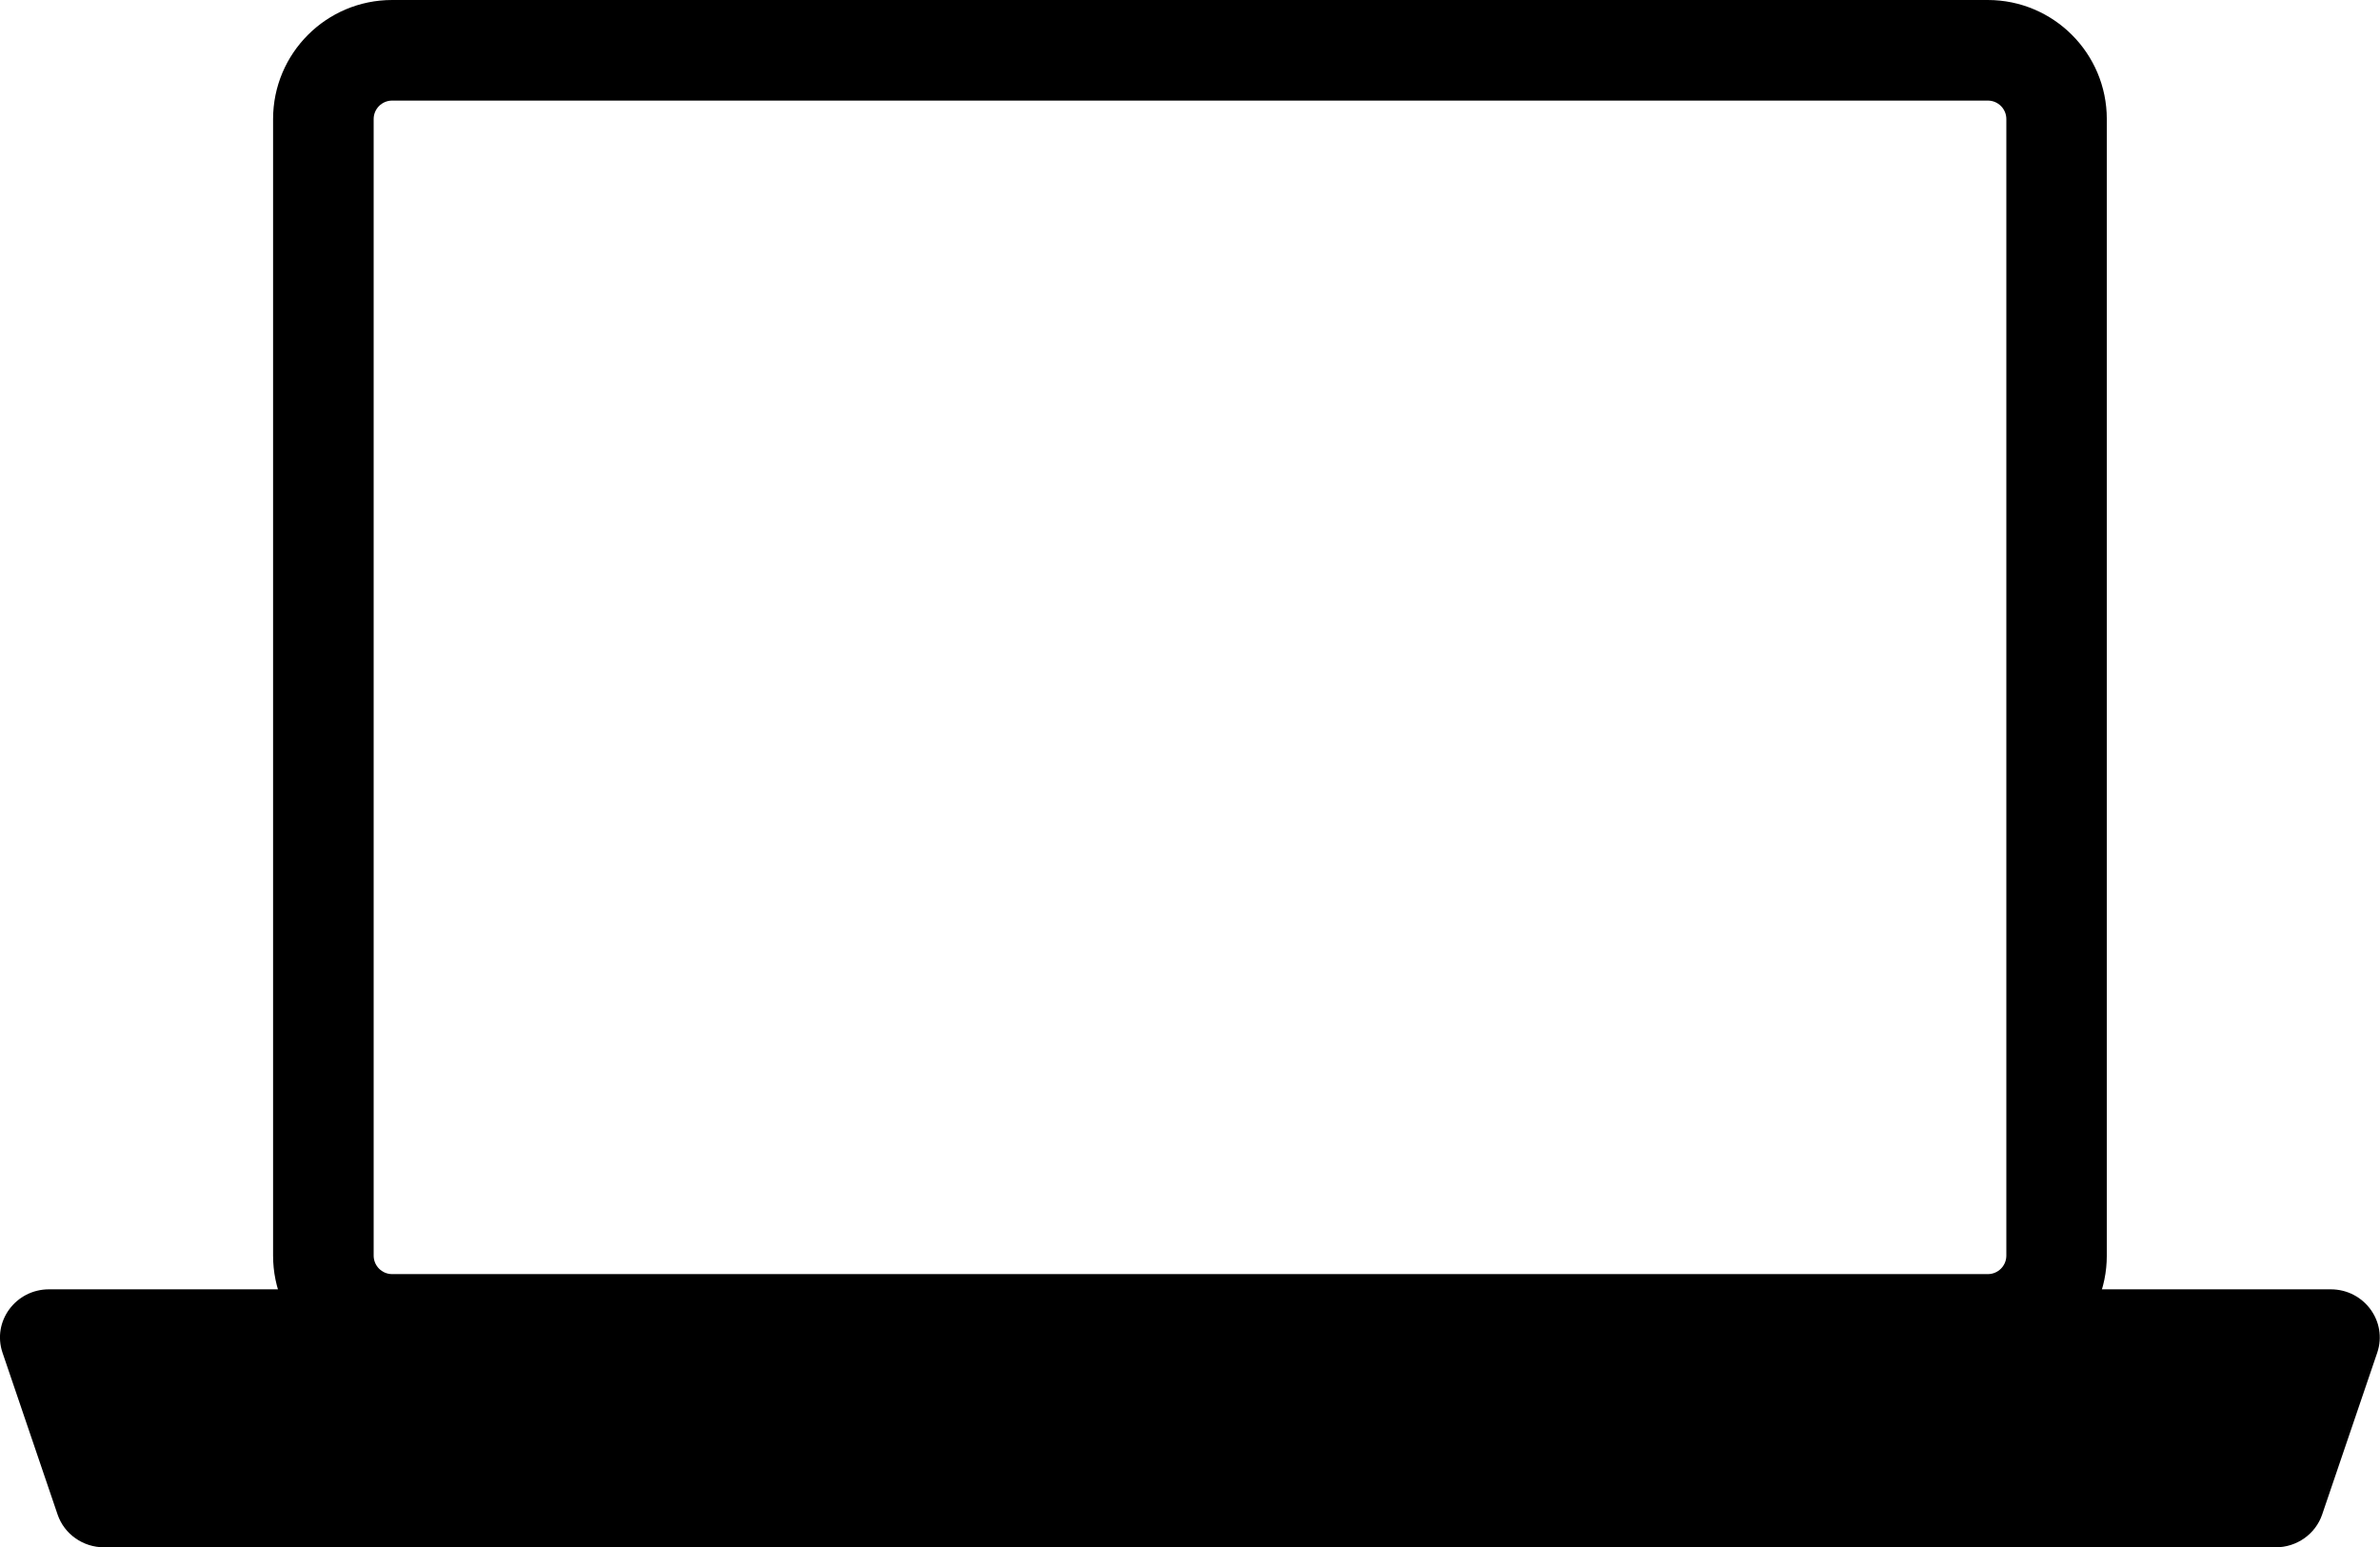 <?xml version="1.0" encoding="UTF-8"?>
<svg id="_レイヤー_2" data-name="レイヤー 2" xmlns="http://www.w3.org/2000/svg" viewBox="0 0 189.3 123.08">
  <g id="_レイヤー_2-2" data-name="レイヤー 2">
    <g>
      <path d="M158.11,8c.81,0,1.47.66,1.47,1.47v90.4c0,.81-.66,1.47-1.47,1.47H31.19c-.81,0-1.47-.66-1.47-1.47V9.47c0-.81.66-1.47,1.47-1.47h126.91M158.11,0H31.19c-5.23,0-9.47,4.24-9.47,9.47v90.4c0,5.23,4.24,9.47,9.47,9.47h126.91c5.23,0,9.47-4.24,9.47-9.47V9.47c0-5.23-4.24-9.47-9.47-9.47h0Z"/>
      <path d="M.2,107.59l4.38,12.87c.53,1.56,2.02,2.61,3.7,2.61h172.72c1.68,0,3.17-1.05,3.7-2.61l4.38-12.87c.84-2.48-1.04-5.04-3.7-5.04H3.9c-2.66,0-4.54,2.56-3.7,5.04Z"/>
    </g>
  </g>
</svg>